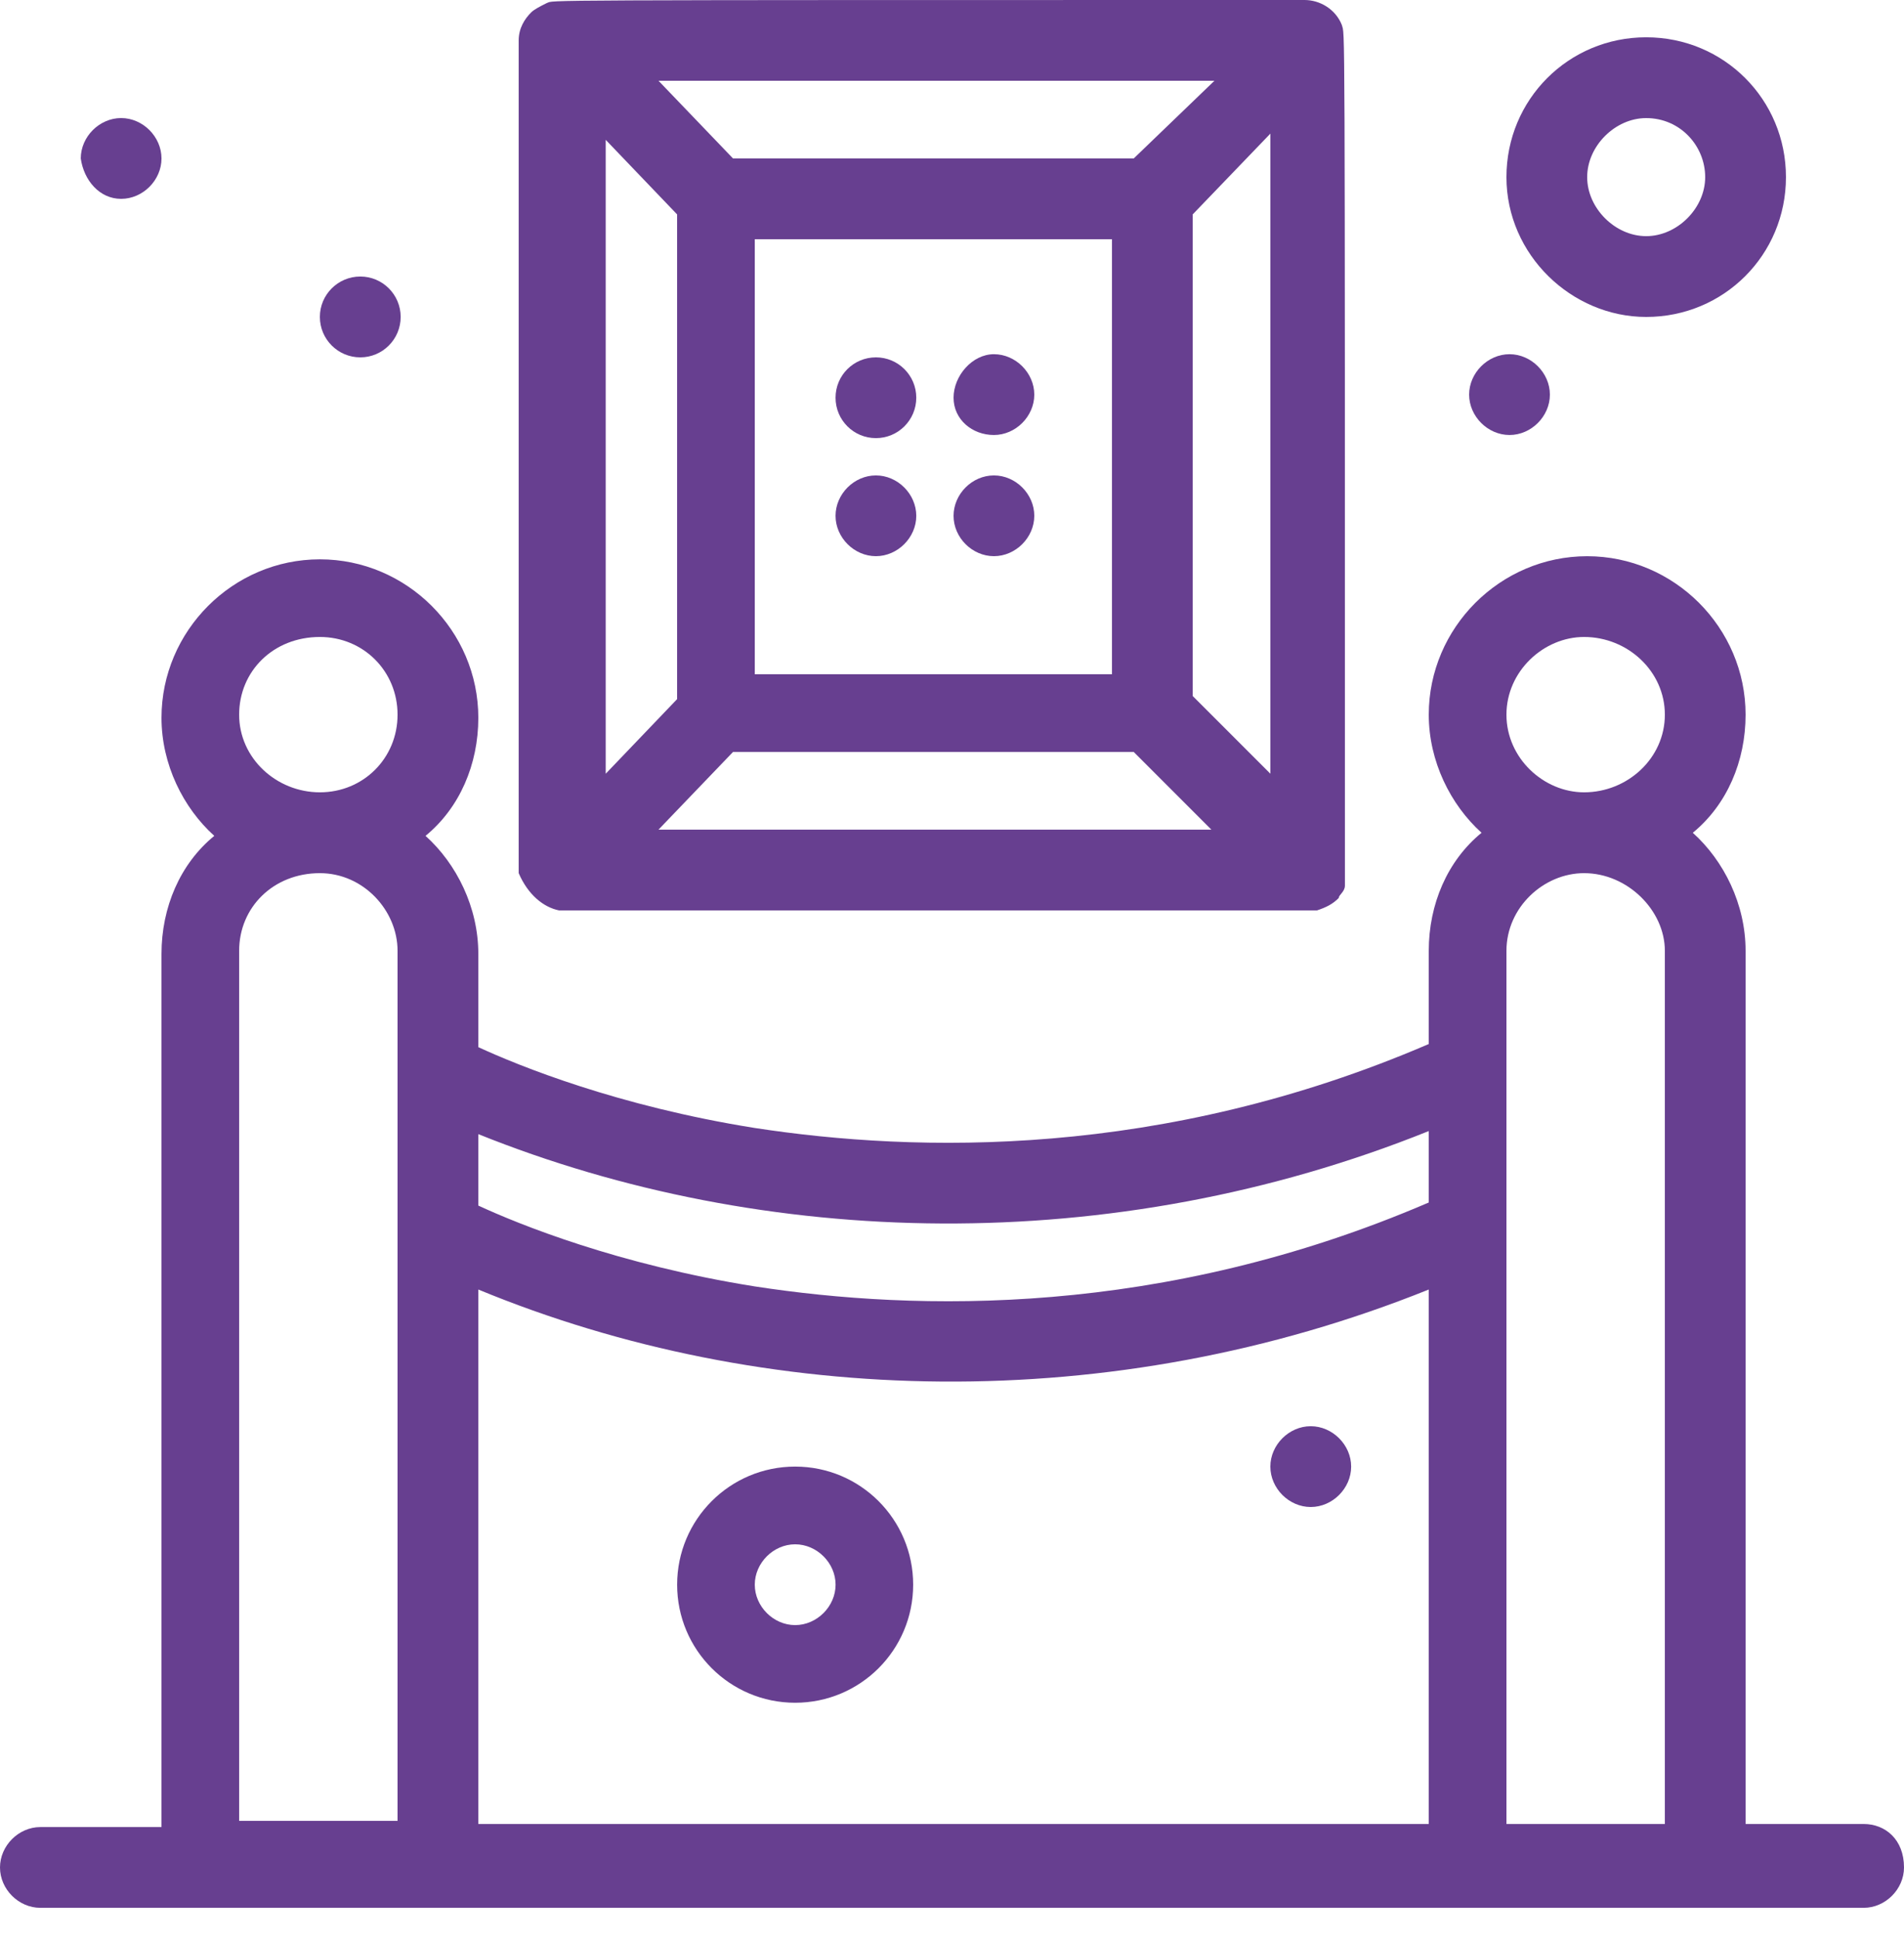 <?xml version="1.0" encoding="UTF-8"?> <svg xmlns="http://www.w3.org/2000/svg" width="55" height="56" viewBox="0 0 55 56" fill="none"> <path d="M19.559 6.191V20.188L17.497 22.342V4.038L19.559 6.191ZM32.749 4.576H21.175L19.022 2.332H35.081L32.749 4.576ZM34.453 20.098V6.191L36.697 3.858V22.342L34.453 20.098ZM32.121 6.908V19.47H21.803V6.908H32.121ZM21.175 21.713H32.749L34.992 23.956H19.022L21.175 21.713ZM16.15 26.289C16.24 26.289 37.773 26.289 38.043 26.289C38.312 26.199 38.492 26.11 38.671 25.931C38.671 25.84 38.85 25.751 38.85 25.572C38.85 25.481 38.85 25.391 38.85 25.212C38.85 -0.449 38.85 1.077 38.76 0.718C38.581 0.269 38.132 0 37.684 0C14.715 0 16.06 0 15.791 0.09C15.613 0.179 15.432 0.269 15.343 0.359C15.163 0.538 14.983 0.807 14.983 1.167C14.983 1.346 14.983 25.302 14.983 25.212C15.253 25.84 15.702 26.199 16.15 26.289Z" fill="#673F90"></path> <path d="M43.516 52.669V27.456C43.516 26.2 44.592 25.213 45.759 25.213C47.015 25.213 48.092 26.29 48.092 27.456V52.669H43.516ZM6.908 52.669V27.456C6.908 26.2 7.895 25.213 9.24 25.213C10.497 25.213 11.484 26.29 11.484 27.456C11.484 27.724 11.484 35.8 11.484 35.441C11.484 45.58 11.484 42.529 11.484 52.578H6.908V52.669ZM6.908 20.637C6.908 19.38 7.895 18.393 9.24 18.393C10.497 18.393 11.484 19.38 11.484 20.637C11.484 21.893 10.497 22.879 9.24 22.879C7.984 22.879 6.908 21.893 6.908 20.637ZM41.272 32.66V34.723C33.556 38.043 26.468 37.864 21.802 37.146C17.855 36.517 14.983 35.352 13.817 34.812V32.749C22.071 36.069 32.12 36.339 41.272 32.66ZM13.817 37.236C22.071 40.645 32.12 40.914 41.272 37.236V52.669H13.817V37.236ZM43.516 20.637C43.516 19.38 44.592 18.393 45.759 18.393C47.015 18.393 48.092 19.38 48.092 20.637C48.092 21.893 47.015 22.879 45.759 22.879C44.592 22.879 43.516 21.893 43.516 20.637ZM53.833 52.669H50.424V27.456C50.424 26.11 49.797 24.854 48.899 24.047C49.886 23.238 50.424 21.982 50.424 20.637C50.424 18.125 48.36 16.061 45.848 16.061C43.336 16.061 41.272 18.125 41.272 20.637C41.272 21.982 41.9 23.238 42.797 24.047C41.81 24.854 41.272 26.11 41.272 27.456V30.147C33.556 33.468 26.468 33.287 21.802 32.571C17.855 31.942 14.983 30.776 13.817 30.237V27.545C13.817 26.2 13.189 24.943 12.292 24.136C13.278 23.329 13.817 22.072 13.817 20.727C13.817 18.214 11.753 16.151 9.24 16.151C6.729 16.151 4.665 18.214 4.665 20.727C4.665 22.072 5.293 23.329 6.19 24.136C5.203 24.943 4.665 26.2 4.665 27.545V52.758H1.166C0.538 52.758 0 53.296 0 53.924C0 54.553 0.538 55.09 1.166 55.09C12.74 55.09 42.529 55.09 53.833 55.09C54.462 55.09 55 54.553 55 53.924C55 53.117 54.462 52.669 53.833 52.669Z" fill="#673F90"></path> <path d="M22.969 46.926C22.341 46.926 21.803 46.387 21.803 45.759C21.803 45.13 22.341 44.593 22.969 44.593C23.597 44.593 24.137 45.13 24.137 45.759C24.137 46.387 23.597 46.926 22.969 46.926ZM22.969 42.349C21.085 42.349 19.56 43.875 19.56 45.759C19.56 47.643 21.085 49.168 22.969 49.168C24.853 49.168 26.378 47.643 26.378 45.759C26.378 43.875 24.853 42.349 22.969 42.349Z" fill="#673F90"></path> <path d="M47.553 3.41C48.54 3.41 49.257 4.217 49.257 5.115C49.257 6.012 48.45 6.819 47.553 6.819C46.655 6.819 45.848 6.012 45.848 5.115C45.848 4.217 46.655 3.41 47.553 3.41ZM47.553 9.152C49.797 9.152 51.59 7.358 51.59 5.115C51.59 2.871 49.797 1.077 47.553 1.077C45.311 1.077 43.516 2.871 43.516 5.115C43.516 7.358 45.4 9.152 47.553 9.152Z" fill="#673F90"></path> <path d="M3.499 5.742C4.127 5.742 4.665 5.204 4.665 4.576C4.665 3.948 4.127 3.409 3.499 3.409C2.871 3.409 2.333 3.948 2.333 4.576C2.422 5.204 2.871 5.742 3.499 5.742Z" fill="#673F90"></path> <path d="M10.408 7.985C11.052 7.985 11.574 8.508 11.574 9.151C11.574 9.796 11.052 10.319 10.408 10.319C9.763 10.319 9.24 9.796 9.24 9.151C9.24 8.508 9.763 7.985 10.408 7.985Z" fill="#673F90"></path> <path d="M43.605 12.561C44.233 12.561 44.771 12.023 44.771 11.395C44.771 10.767 44.233 10.228 43.605 10.228C42.977 10.228 42.438 10.767 42.438 11.395C42.438 12.023 42.977 12.561 43.605 12.561Z" fill="#673F90"></path> <path d="M28.711 12.561C29.339 12.561 29.877 12.023 29.877 11.395C29.877 10.767 29.339 10.228 28.711 10.228C28.082 10.228 27.545 10.856 27.545 11.484C27.545 12.113 28.082 12.561 28.711 12.561Z" fill="#673F90"></path> <path d="M25.302 10.319C25.946 10.319 26.468 10.84 26.468 11.484C26.468 12.129 25.946 12.651 25.302 12.651C24.657 12.651 24.136 12.129 24.136 11.484C24.136 10.84 24.657 10.319 25.302 10.319Z" fill="#673F90"></path> <path d="M28.711 16.06C29.339 16.06 29.877 15.523 29.877 14.894C29.877 14.265 29.339 13.728 28.711 13.728C28.082 13.728 27.545 14.265 27.545 14.894C27.545 15.523 28.082 16.06 28.711 16.06Z" fill="#673F90"></path> <path d="M25.302 16.06C25.929 16.06 26.468 15.523 26.468 14.894C26.468 14.265 25.929 13.728 25.302 13.728C24.673 13.728 24.136 14.265 24.136 14.894C24.136 15.523 24.673 16.06 25.302 16.06Z" fill="#673F90"></path> <path d="M37.862 41.183C37.235 41.183 36.696 41.721 36.696 42.349C36.696 42.978 37.235 43.516 37.862 43.516C38.491 43.516 39.03 42.978 39.03 42.349C39.03 41.721 38.491 41.183 37.862 41.183Z" fill="#673F90"></path> </svg> 
